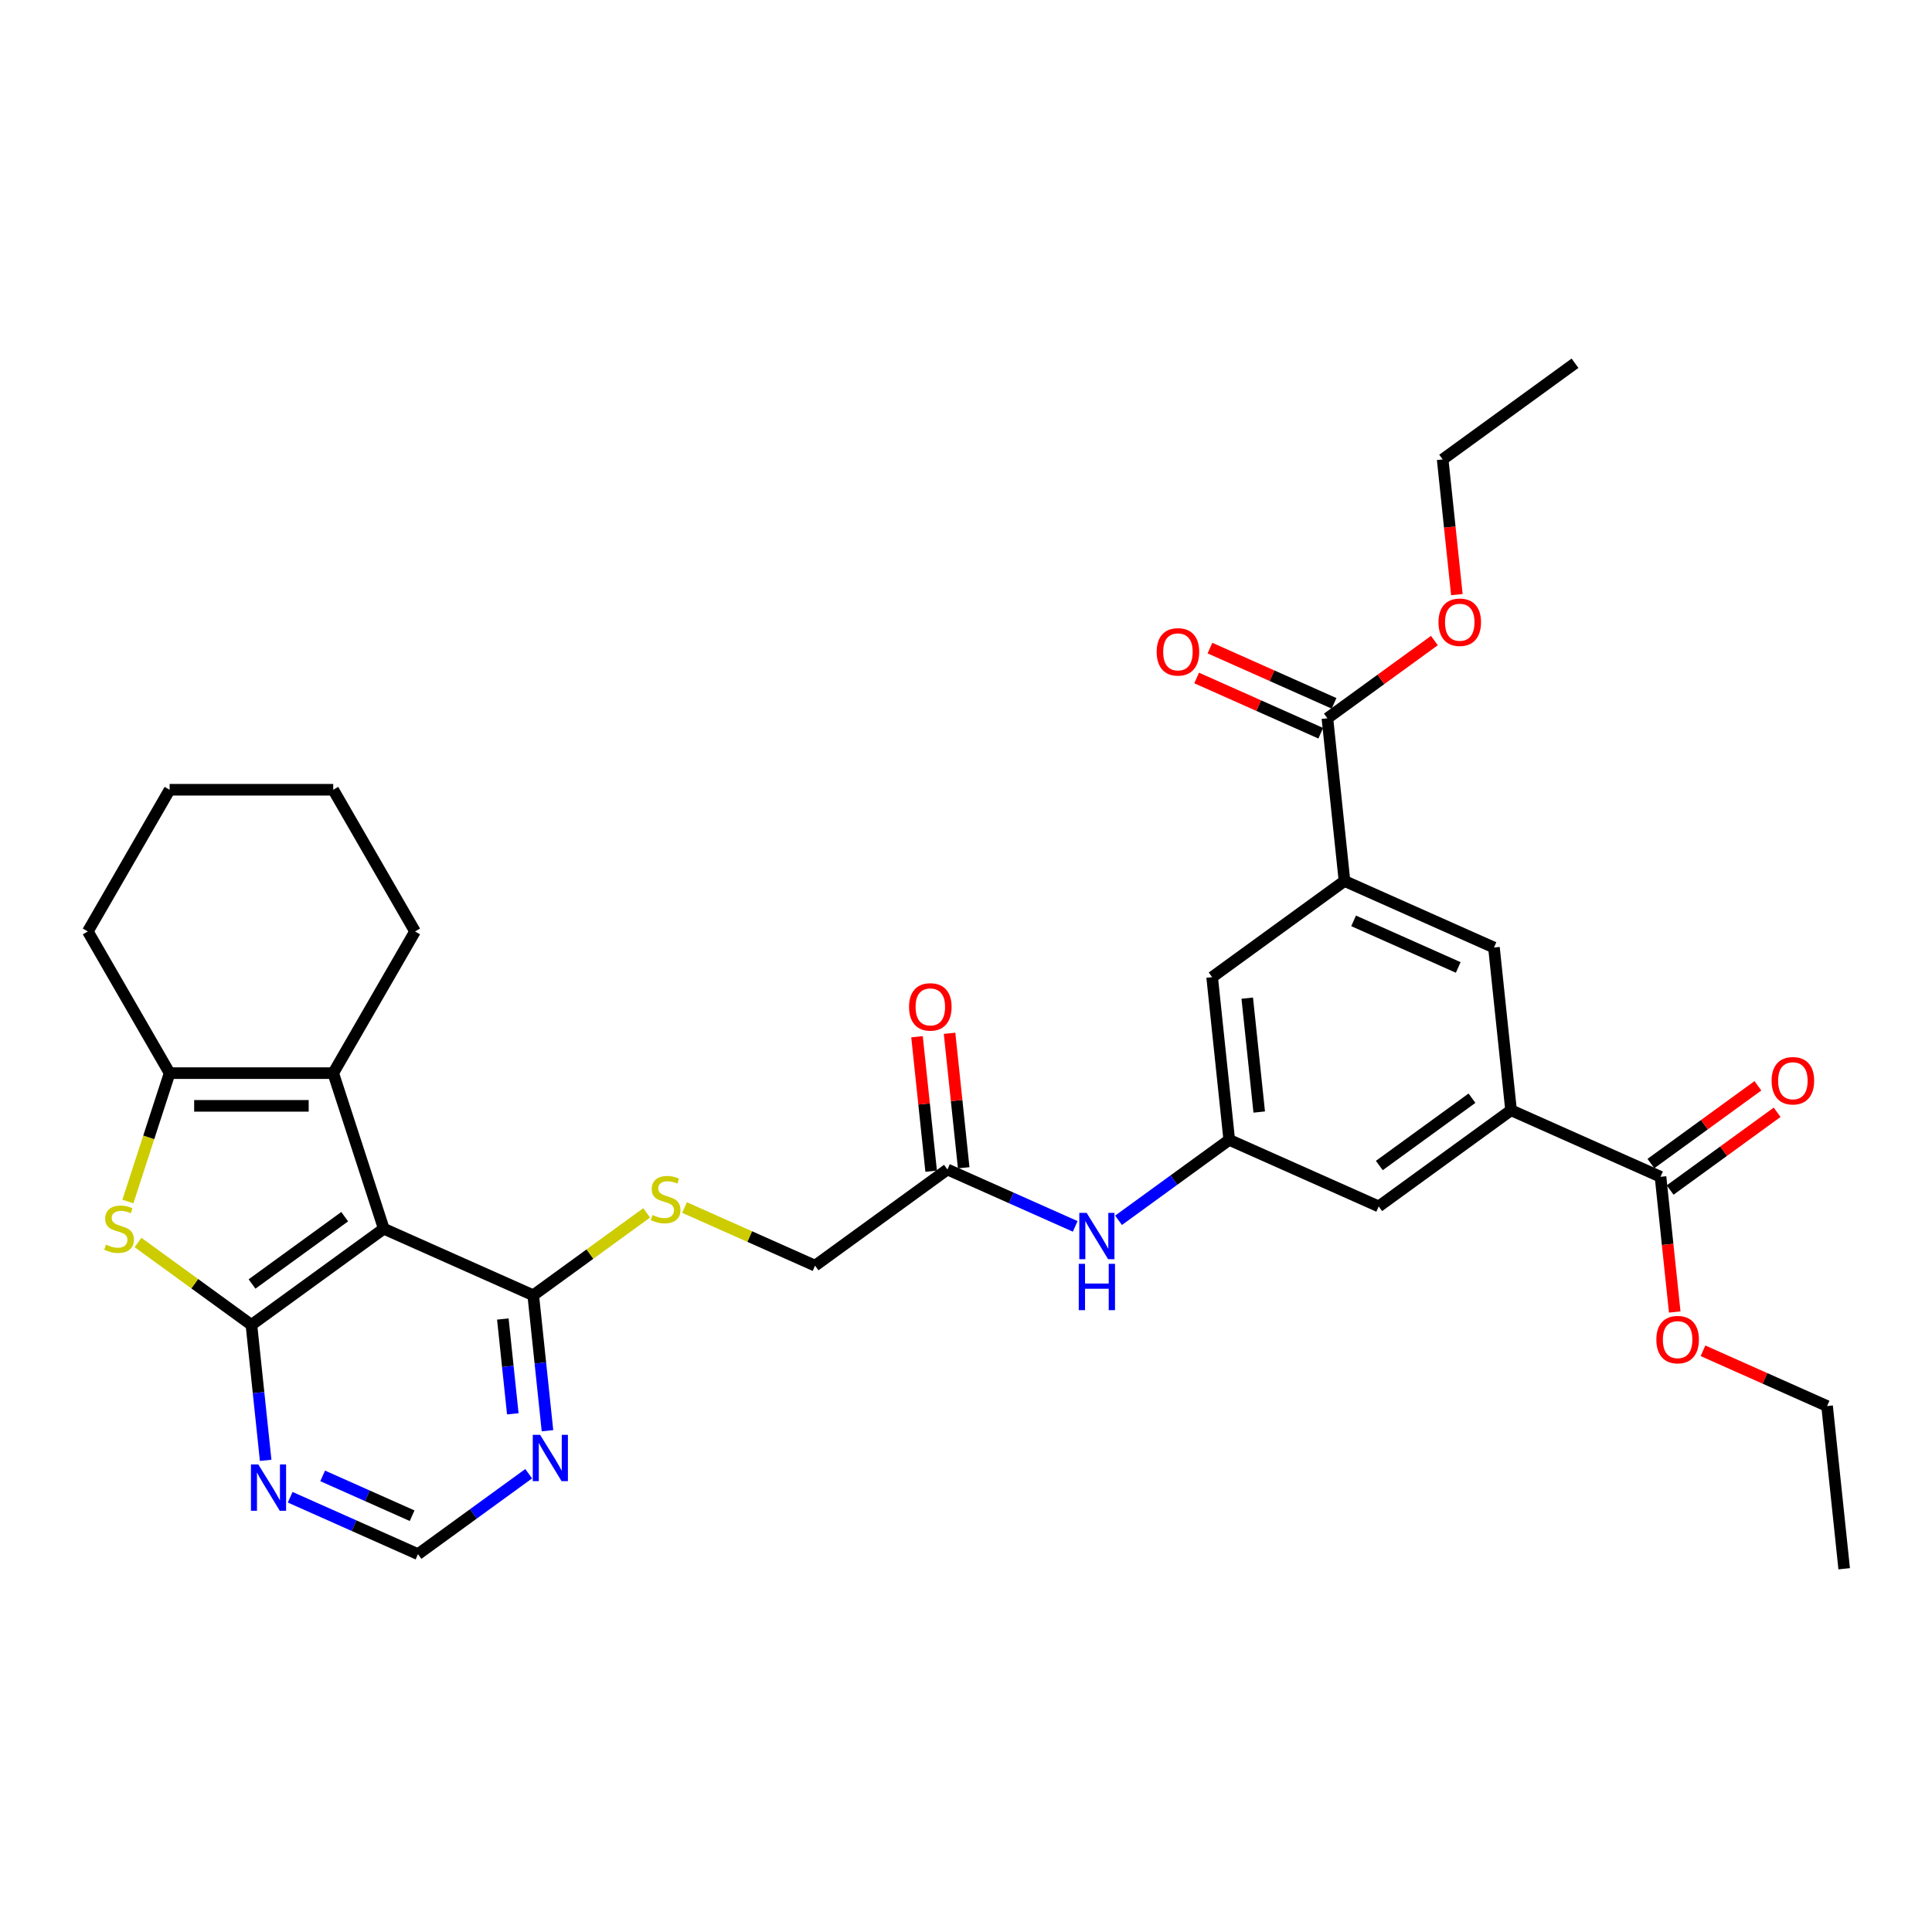 <?xml version='1.0' encoding='iso-8859-1'?>
<svg version='1.1' baseProfile='full'
              xmlns='http://www.w3.org/2000/svg'
                      xmlns:rdkit='http://www.rdkit.org/xml'
                      xmlns:xlink='http://www.w3.org/1999/xlink'
                  xml:space='preserve'
width='1000px' height='1000px' viewBox='0 0 1000 1000'>
<!-- END OF HEADER -->
<rect style='opacity:1.0;fill:#FFFFFF;stroke:none' width='1000' height='1000' x='0' y='0'> </rect>
<path class='bond-0' d='M 130.136,685.762 L 198.645,635.988' style='fill:none;fill-rule:evenodd;stroke:#000000;stroke-width:6px;stroke-linecap:butt;stroke-linejoin:miter;stroke-opacity:1' />
<path class='bond-0' d='M 130.457,664.594 L 178.414,629.752' style='fill:none;fill-rule:evenodd;stroke:#000000;stroke-width:6px;stroke-linecap:butt;stroke-linejoin:miter;stroke-opacity:1' />
<path class='bond-1' d='M 130.136,685.762 L 100.785,664.437' style='fill:none;fill-rule:evenodd;stroke:#000000;stroke-width:6px;stroke-linecap:butt;stroke-linejoin:miter;stroke-opacity:1' />
<path class='bond-1' d='M 100.785,664.437 L 71.433,643.112' style='fill:none;fill-rule:evenodd;stroke:#CCCC00;stroke-width:6px;stroke-linecap:butt;stroke-linejoin:miter;stroke-opacity:1' />
<path class='bond-5' d='M 130.136,685.762 L 133.82,720.817' style='fill:none;fill-rule:evenodd;stroke:#000000;stroke-width:6px;stroke-linecap:butt;stroke-linejoin:miter;stroke-opacity:1' />
<path class='bond-5' d='M 133.82,720.817 L 137.505,755.872' style='fill:none;fill-rule:evenodd;stroke:#0000FF;stroke-width:6px;stroke-linecap:butt;stroke-linejoin:miter;stroke-opacity:1' />
<path class='bond-2' d='M 198.645,635.988 L 172.477,555.451' style='fill:none;fill-rule:evenodd;stroke:#000000;stroke-width:6px;stroke-linecap:butt;stroke-linejoin:miter;stroke-opacity:1' />
<path class='bond-4' d='M 198.645,635.988 L 276.005,670.431' style='fill:none;fill-rule:evenodd;stroke:#000000;stroke-width:6px;stroke-linecap:butt;stroke-linejoin:miter;stroke-opacity:1' />
<path class='bond-3' d='M 66.2,621.914 L 76.998,588.682' style='fill:none;fill-rule:evenodd;stroke:#CCCC00;stroke-width:6px;stroke-linecap:butt;stroke-linejoin:miter;stroke-opacity:1' />
<path class='bond-3' d='M 76.998,588.682 L 87.795,555.451' style='fill:none;fill-rule:evenodd;stroke:#000000;stroke-width:6px;stroke-linecap:butt;stroke-linejoin:miter;stroke-opacity:1' />
<path class='bond-25' d='M 172.477,555.451 L 214.818,482.114' style='fill:none;fill-rule:evenodd;stroke:#000000;stroke-width:6px;stroke-linecap:butt;stroke-linejoin:miter;stroke-opacity:1' />
<path class='bond-33' d='M 172.477,555.451 L 87.795,555.451' style='fill:none;fill-rule:evenodd;stroke:#000000;stroke-width:6px;stroke-linecap:butt;stroke-linejoin:miter;stroke-opacity:1' />
<path class='bond-33' d='M 159.775,572.387 L 100.498,572.387' style='fill:none;fill-rule:evenodd;stroke:#000000;stroke-width:6px;stroke-linecap:butt;stroke-linejoin:miter;stroke-opacity:1' />
<path class='bond-26' d='M 87.795,555.451 L 45.455,482.114' style='fill:none;fill-rule:evenodd;stroke:#000000;stroke-width:6px;stroke-linecap:butt;stroke-linejoin:miter;stroke-opacity:1' />
<path class='bond-13' d='M 276.005,670.431 L 305.357,649.106' style='fill:none;fill-rule:evenodd;stroke:#000000;stroke-width:6px;stroke-linecap:butt;stroke-linejoin:miter;stroke-opacity:1' />
<path class='bond-13' d='M 305.357,649.106 L 334.708,627.781' style='fill:none;fill-rule:evenodd;stroke:#CCCC00;stroke-width:6px;stroke-linecap:butt;stroke-linejoin:miter;stroke-opacity:1' />
<path class='bond-34' d='M 276.005,670.431 L 279.69,705.486' style='fill:none;fill-rule:evenodd;stroke:#000000;stroke-width:6px;stroke-linecap:butt;stroke-linejoin:miter;stroke-opacity:1' />
<path class='bond-34' d='M 279.69,705.486 L 283.374,740.54' style='fill:none;fill-rule:evenodd;stroke:#0000FF;stroke-width:6px;stroke-linecap:butt;stroke-linejoin:miter;stroke-opacity:1' />
<path class='bond-34' d='M 260.267,682.717 L 262.846,707.256' style='fill:none;fill-rule:evenodd;stroke:#000000;stroke-width:6px;stroke-linecap:butt;stroke-linejoin:miter;stroke-opacity:1' />
<path class='bond-34' d='M 262.846,707.256 L 265.425,731.794' style='fill:none;fill-rule:evenodd;stroke:#0000FF;stroke-width:6px;stroke-linecap:butt;stroke-linejoin:miter;stroke-opacity:1' />
<path class='bond-15' d='M 150.199,774.972 L 183.274,789.697' style='fill:none;fill-rule:evenodd;stroke:#0000FF;stroke-width:6px;stroke-linecap:butt;stroke-linejoin:miter;stroke-opacity:1' />
<path class='bond-15' d='M 183.274,789.697 L 216.348,804.423' style='fill:none;fill-rule:evenodd;stroke:#000000;stroke-width:6px;stroke-linecap:butt;stroke-linejoin:miter;stroke-opacity:1' />
<path class='bond-15' d='M 167.01,763.917 L 190.162,774.225' style='fill:none;fill-rule:evenodd;stroke:#0000FF;stroke-width:6px;stroke-linecap:butt;stroke-linejoin:miter;stroke-opacity:1' />
<path class='bond-15' d='M 190.162,774.225 L 213.314,784.533' style='fill:none;fill-rule:evenodd;stroke:#000000;stroke-width:6px;stroke-linecap:butt;stroke-linejoin:miter;stroke-opacity:1' />
<path class='bond-6' d='M 782.121,574.662 L 713.613,624.436' style='fill:none;fill-rule:evenodd;stroke:#000000;stroke-width:6px;stroke-linecap:butt;stroke-linejoin:miter;stroke-opacity:1' />
<path class='bond-6' d='M 761.89,568.426 L 713.934,603.268' style='fill:none;fill-rule:evenodd;stroke:#000000;stroke-width:6px;stroke-linecap:butt;stroke-linejoin:miter;stroke-opacity:1' />
<path class='bond-9' d='M 782.121,574.662 L 859.482,609.105' style='fill:none;fill-rule:evenodd;stroke:#000000;stroke-width:6px;stroke-linecap:butt;stroke-linejoin:miter;stroke-opacity:1' />
<path class='bond-12' d='M 782.121,574.662 L 773.27,490.444' style='fill:none;fill-rule:evenodd;stroke:#000000;stroke-width:6px;stroke-linecap:butt;stroke-linejoin:miter;stroke-opacity:1' />
<path class='bond-7' d='M 695.909,456.001 L 627.401,505.776' style='fill:none;fill-rule:evenodd;stroke:#000000;stroke-width:6px;stroke-linecap:butt;stroke-linejoin:miter;stroke-opacity:1' />
<path class='bond-10' d='M 695.909,456.001 L 687.058,371.784' style='fill:none;fill-rule:evenodd;stroke:#000000;stroke-width:6px;stroke-linecap:butt;stroke-linejoin:miter;stroke-opacity:1' />
<path class='bond-36' d='M 695.909,456.001 L 773.27,490.444' style='fill:none;fill-rule:evenodd;stroke:#000000;stroke-width:6px;stroke-linecap:butt;stroke-linejoin:miter;stroke-opacity:1' />
<path class='bond-36' d='M 700.625,476.64 L 754.777,500.75' style='fill:none;fill-rule:evenodd;stroke:#000000;stroke-width:6px;stroke-linecap:butt;stroke-linejoin:miter;stroke-opacity:1' />
<path class='bond-8' d='M 273.645,762.794 L 244.997,783.609' style='fill:none;fill-rule:evenodd;stroke:#0000FF;stroke-width:6px;stroke-linecap:butt;stroke-linejoin:miter;stroke-opacity:1' />
<path class='bond-8' d='M 244.997,783.609 L 216.348,804.423' style='fill:none;fill-rule:evenodd;stroke:#000000;stroke-width:6px;stroke-linecap:butt;stroke-linejoin:miter;stroke-opacity:1' />
<path class='bond-19' d='M 864.459,615.956 L 892.151,595.837' style='fill:none;fill-rule:evenodd;stroke:#000000;stroke-width:6px;stroke-linecap:butt;stroke-linejoin:miter;stroke-opacity:1' />
<path class='bond-19' d='M 892.151,595.837 L 919.842,575.718' style='fill:none;fill-rule:evenodd;stroke:#FF0000;stroke-width:6px;stroke-linecap:butt;stroke-linejoin:miter;stroke-opacity:1' />
<path class='bond-19' d='M 854.504,602.254 L 882.196,582.135' style='fill:none;fill-rule:evenodd;stroke:#000000;stroke-width:6px;stroke-linecap:butt;stroke-linejoin:miter;stroke-opacity:1' />
<path class='bond-19' d='M 882.196,582.135 L 909.887,562.016' style='fill:none;fill-rule:evenodd;stroke:#FF0000;stroke-width:6px;stroke-linecap:butt;stroke-linejoin:miter;stroke-opacity:1' />
<path class='bond-23' d='M 859.482,609.105 L 863.159,644.092' style='fill:none;fill-rule:evenodd;stroke:#000000;stroke-width:6px;stroke-linecap:butt;stroke-linejoin:miter;stroke-opacity:1' />
<path class='bond-23' d='M 863.159,644.092 L 866.836,679.079' style='fill:none;fill-rule:evenodd;stroke:#FF0000;stroke-width:6px;stroke-linecap:butt;stroke-linejoin:miter;stroke-opacity:1' />
<path class='bond-20' d='M 690.502,364.048 L 658.385,349.748' style='fill:none;fill-rule:evenodd;stroke:#000000;stroke-width:6px;stroke-linecap:butt;stroke-linejoin:miter;stroke-opacity:1' />
<path class='bond-20' d='M 658.385,349.748 L 626.267,335.448' style='fill:none;fill-rule:evenodd;stroke:#FF0000;stroke-width:6px;stroke-linecap:butt;stroke-linejoin:miter;stroke-opacity:1' />
<path class='bond-20' d='M 683.613,379.52 L 651.496,365.22' style='fill:none;fill-rule:evenodd;stroke:#000000;stroke-width:6px;stroke-linecap:butt;stroke-linejoin:miter;stroke-opacity:1' />
<path class='bond-20' d='M 651.496,365.22 L 619.379,350.92' style='fill:none;fill-rule:evenodd;stroke:#FF0000;stroke-width:6px;stroke-linecap:butt;stroke-linejoin:miter;stroke-opacity:1' />
<path class='bond-24' d='M 687.058,371.784 L 714.749,351.664' style='fill:none;fill-rule:evenodd;stroke:#000000;stroke-width:6px;stroke-linecap:butt;stroke-linejoin:miter;stroke-opacity:1' />
<path class='bond-24' d='M 714.749,351.664 L 742.441,331.545' style='fill:none;fill-rule:evenodd;stroke:#FF0000;stroke-width:6px;stroke-linecap:butt;stroke-linejoin:miter;stroke-opacity:1' />
<path class='bond-11' d='M 636.252,589.993 L 607.604,610.808' style='fill:none;fill-rule:evenodd;stroke:#000000;stroke-width:6px;stroke-linecap:butt;stroke-linejoin:miter;stroke-opacity:1' />
<path class='bond-11' d='M 607.604,610.808 L 578.955,631.622' style='fill:none;fill-rule:evenodd;stroke:#0000FF;stroke-width:6px;stroke-linecap:butt;stroke-linejoin:miter;stroke-opacity:1' />
<path class='bond-17' d='M 636.252,589.993 L 627.401,505.776' style='fill:none;fill-rule:evenodd;stroke:#000000;stroke-width:6px;stroke-linecap:butt;stroke-linejoin:miter;stroke-opacity:1' />
<path class='bond-17' d='M 651.768,575.59 L 645.572,516.638' style='fill:none;fill-rule:evenodd;stroke:#000000;stroke-width:6px;stroke-linecap:butt;stroke-linejoin:miter;stroke-opacity:1' />
<path class='bond-18' d='M 636.252,589.993 L 713.613,624.436' style='fill:none;fill-rule:evenodd;stroke:#000000;stroke-width:6px;stroke-linecap:butt;stroke-linejoin:miter;stroke-opacity:1' />
<path class='bond-22' d='M 354.32,625.022 L 388.097,640.061' style='fill:none;fill-rule:evenodd;stroke:#CCCC00;stroke-width:6px;stroke-linecap:butt;stroke-linejoin:miter;stroke-opacity:1' />
<path class='bond-22' d='M 388.097,640.061 L 421.874,655.099' style='fill:none;fill-rule:evenodd;stroke:#000000;stroke-width:6px;stroke-linecap:butt;stroke-linejoin:miter;stroke-opacity:1' />
<path class='bond-14' d='M 490.383,605.325 L 421.874,655.099' style='fill:none;fill-rule:evenodd;stroke:#000000;stroke-width:6px;stroke-linecap:butt;stroke-linejoin:miter;stroke-opacity:1' />
<path class='bond-16' d='M 490.383,605.325 L 523.457,620.05' style='fill:none;fill-rule:evenodd;stroke:#000000;stroke-width:6px;stroke-linecap:butt;stroke-linejoin:miter;stroke-opacity:1' />
<path class='bond-16' d='M 523.457,620.05 L 556.532,634.776' style='fill:none;fill-rule:evenodd;stroke:#0000FF;stroke-width:6px;stroke-linecap:butt;stroke-linejoin:miter;stroke-opacity:1' />
<path class='bond-21' d='M 498.805,604.44 L 495.147,569.639' style='fill:none;fill-rule:evenodd;stroke:#000000;stroke-width:6px;stroke-linecap:butt;stroke-linejoin:miter;stroke-opacity:1' />
<path class='bond-21' d='M 495.147,569.639 L 491.489,534.838' style='fill:none;fill-rule:evenodd;stroke:#FF0000;stroke-width:6px;stroke-linecap:butt;stroke-linejoin:miter;stroke-opacity:1' />
<path class='bond-21' d='M 481.961,606.21 L 478.304,571.409' style='fill:none;fill-rule:evenodd;stroke:#000000;stroke-width:6px;stroke-linecap:butt;stroke-linejoin:miter;stroke-opacity:1' />
<path class='bond-21' d='M 478.304,571.409 L 474.646,536.608' style='fill:none;fill-rule:evenodd;stroke:#FF0000;stroke-width:6px;stroke-linecap:butt;stroke-linejoin:miter;stroke-opacity:1' />
<path class='bond-28' d='M 881.459,699.166 L 913.576,713.466' style='fill:none;fill-rule:evenodd;stroke:#FF0000;stroke-width:6px;stroke-linecap:butt;stroke-linejoin:miter;stroke-opacity:1' />
<path class='bond-28' d='M 913.576,713.466 L 945.694,727.766' style='fill:none;fill-rule:evenodd;stroke:#000000;stroke-width:6px;stroke-linecap:butt;stroke-linejoin:miter;stroke-opacity:1' />
<path class='bond-27' d='M 754.069,307.766 L 750.392,272.778' style='fill:none;fill-rule:evenodd;stroke:#FF0000;stroke-width:6px;stroke-linecap:butt;stroke-linejoin:miter;stroke-opacity:1' />
<path class='bond-27' d='M 750.392,272.778 L 746.715,237.791' style='fill:none;fill-rule:evenodd;stroke:#000000;stroke-width:6px;stroke-linecap:butt;stroke-linejoin:miter;stroke-opacity:1' />
<path class='bond-29' d='M 214.818,482.114 L 172.477,408.778' style='fill:none;fill-rule:evenodd;stroke:#000000;stroke-width:6px;stroke-linecap:butt;stroke-linejoin:miter;stroke-opacity:1' />
<path class='bond-30' d='M 45.455,482.114 L 87.795,408.778' style='fill:none;fill-rule:evenodd;stroke:#000000;stroke-width:6px;stroke-linecap:butt;stroke-linejoin:miter;stroke-opacity:1' />
<path class='bond-31' d='M 746.715,237.791 L 815.224,188.017' style='fill:none;fill-rule:evenodd;stroke:#000000;stroke-width:6px;stroke-linecap:butt;stroke-linejoin:miter;stroke-opacity:1' />
<path class='bond-32' d='M 945.694,727.766 L 954.545,811.983' style='fill:none;fill-rule:evenodd;stroke:#000000;stroke-width:6px;stroke-linecap:butt;stroke-linejoin:miter;stroke-opacity:1' />
<path class='bond-35' d='M 172.477,408.778 L 87.795,408.778' style='fill:none;fill-rule:evenodd;stroke:#000000;stroke-width:6px;stroke-linecap:butt;stroke-linejoin:miter;stroke-opacity:1' />
<path  class='atom-2' d='M 54.853 644.219
Q 55.124 644.32, 56.242 644.795
Q 57.359 645.269, 58.579 645.574
Q 59.832 645.845, 61.051 645.845
Q 63.321 645.845, 64.642 644.761
Q 65.963 643.643, 65.963 641.712
Q 65.963 640.391, 65.285 639.578
Q 64.642 638.765, 63.626 638.325
Q 62.61 637.885, 60.916 637.376
Q 58.782 636.733, 57.495 636.123
Q 56.242 635.513, 55.327 634.226
Q 54.446 632.939, 54.446 630.771
Q 54.446 627.757, 56.479 625.894
Q 58.545 624.031, 62.61 624.031
Q 65.387 624.031, 68.537 625.352
L 67.758 627.96
Q 64.879 626.774, 62.711 626.774
Q 60.374 626.774, 59.087 627.757
Q 57.8 628.705, 57.834 630.365
Q 57.834 631.652, 58.477 632.431
Q 59.155 633.21, 60.103 633.65
Q 61.085 634.091, 62.711 634.599
Q 64.879 635.276, 66.166 635.954
Q 67.453 636.631, 68.368 638.02
Q 69.316 639.375, 69.316 641.712
Q 69.316 645.032, 67.081 646.827
Q 64.879 648.588, 61.187 648.588
Q 59.053 648.588, 57.427 648.114
Q 55.835 647.674, 53.938 646.895
L 54.853 644.219
' fill='#CCCC00'/>
<path  class='atom-6' d='M 133.687 757.989
L 141.545 770.691
Q 142.324 771.944, 143.577 774.214
Q 144.831 776.483, 144.898 776.619
L 144.898 757.989
L 148.082 757.989
L 148.082 781.971
L 144.797 781.971
L 136.363 768.083
Q 135.38 766.457, 134.33 764.594
Q 133.314 762.731, 133.009 762.155
L 133.009 781.971
L 129.893 781.971
L 129.893 757.989
L 133.687 757.989
' fill='#0000FF'/>
<path  class='atom-9' d='M 279.556 742.657
L 287.414 755.36
Q 288.193 756.613, 289.447 758.882
Q 290.7 761.152, 290.768 761.287
L 290.768 742.657
L 293.952 742.657
L 293.952 766.639
L 290.666 766.639
L 282.232 752.751
Q 281.249 751.126, 280.199 749.263
Q 279.183 747.4, 278.878 746.824
L 278.878 766.639
L 275.762 766.639
L 275.762 742.657
L 279.556 742.657
' fill='#0000FF'/>
<path  class='atom-14' d='M 337.739 628.887
Q 338.01 628.989, 339.128 629.463
Q 340.246 629.937, 341.465 630.242
Q 342.719 630.513, 343.938 630.513
Q 346.208 630.513, 347.529 629.429
Q 348.85 628.311, 348.85 626.381
Q 348.85 625.06, 348.172 624.247
Q 347.529 623.434, 346.512 622.993
Q 345.496 622.553, 343.803 622.045
Q 341.669 621.401, 340.381 620.792
Q 339.128 620.182, 338.214 618.895
Q 337.333 617.608, 337.333 615.44
Q 337.333 612.425, 339.365 610.562
Q 341.432 608.699, 345.496 608.699
Q 348.274 608.699, 351.424 610.02
L 350.645 612.628
Q 347.766 611.443, 345.598 611.443
Q 343.261 611.443, 341.974 612.425
Q 340.686 613.374, 340.72 615.033
Q 340.72 616.321, 341.364 617.1
Q 342.041 617.879, 342.99 618.319
Q 343.972 618.759, 345.598 619.267
Q 347.766 619.945, 349.053 620.622
Q 350.34 621.3, 351.255 622.689
Q 352.203 624.043, 352.203 626.381
Q 352.203 629.7, 349.967 631.495
Q 347.766 633.257, 344.074 633.257
Q 341.94 633.257, 340.314 632.783
Q 338.722 632.342, 336.825 631.563
L 337.739 628.887
' fill='#CCCC00'/>
<path  class='atom-17' d='M 562.442 627.777
L 570.301 640.479
Q 571.08 641.732, 572.333 644.002
Q 573.587 646.271, 573.654 646.407
L 573.654 627.777
L 576.838 627.777
L 576.838 651.759
L 573.553 651.759
L 565.118 637.871
Q 564.136 636.245, 563.086 634.382
Q 562.07 632.519, 561.765 631.943
L 561.765 651.759
L 558.649 651.759
L 558.649 627.777
L 562.442 627.777
' fill='#0000FF'/>
<path  class='atom-17' d='M 558.361 654.157
L 561.613 654.157
L 561.613 664.353
L 573.874 664.353
L 573.874 654.157
L 577.126 654.157
L 577.126 678.139
L 573.874 678.139
L 573.874 667.062
L 561.613 667.062
L 561.613 678.139
L 558.361 678.139
L 558.361 654.157
' fill='#0000FF'/>
<path  class='atom-20' d='M 916.982 559.398
Q 916.982 553.64, 919.827 550.422
Q 922.673 547.204, 927.991 547.204
Q 933.309 547.204, 936.154 550.422
Q 938.999 553.64, 938.999 559.398
Q 938.999 565.224, 936.12 568.544
Q 933.241 571.829, 927.991 571.829
Q 922.706 571.829, 919.827 568.544
Q 916.982 565.258, 916.982 559.398
M 927.991 569.12
Q 931.649 569.12, 933.613 566.681
Q 935.612 564.208, 935.612 559.398
Q 935.612 554.69, 933.613 552.319
Q 931.649 549.914, 927.991 549.914
Q 924.332 549.914, 922.334 552.285
Q 920.369 554.656, 920.369 559.398
Q 920.369 564.242, 922.334 566.681
Q 924.332 569.12, 927.991 569.12
' fill='#FF0000'/>
<path  class='atom-21' d='M 598.689 337.408
Q 598.689 331.65, 601.534 328.432
Q 604.379 325.214, 609.697 325.214
Q 615.015 325.214, 617.861 328.432
Q 620.706 331.65, 620.706 337.408
Q 620.706 343.234, 617.827 346.554
Q 614.948 349.839, 609.697 349.839
Q 604.413 349.839, 601.534 346.554
Q 598.689 343.268, 598.689 337.408
M 609.697 347.13
Q 613.356 347.13, 615.32 344.691
Q 617.319 342.218, 617.319 337.408
Q 617.319 332.7, 615.32 330.329
Q 613.356 327.924, 609.697 327.924
Q 606.039 327.924, 604.041 330.295
Q 602.076 332.666, 602.076 337.408
Q 602.076 342.252, 604.041 344.691
Q 606.039 347.13, 609.697 347.13
' fill='#FF0000'/>
<path  class='atom-22' d='M 470.523 521.175
Q 470.523 515.417, 473.368 512.199
Q 476.213 508.981, 481.531 508.981
Q 486.849 508.981, 489.695 512.199
Q 492.54 515.417, 492.54 521.175
Q 492.54 527.001, 489.661 530.32
Q 486.782 533.606, 481.531 533.606
Q 476.247 533.606, 473.368 530.32
Q 470.523 527.035, 470.523 521.175
M 481.531 530.896
Q 485.19 530.896, 487.154 528.457
Q 489.153 525.985, 489.153 521.175
Q 489.153 516.467, 487.154 514.096
Q 485.19 511.691, 481.531 511.691
Q 477.873 511.691, 475.875 514.062
Q 473.91 516.433, 473.91 521.175
Q 473.91 526.019, 475.875 528.457
Q 477.873 530.896, 481.531 530.896
' fill='#FF0000'/>
<path  class='atom-24' d='M 857.325 693.39
Q 857.325 687.632, 860.17 684.414
Q 863.015 681.196, 868.333 681.196
Q 873.651 681.196, 876.497 684.414
Q 879.342 687.632, 879.342 693.39
Q 879.342 699.216, 876.463 702.536
Q 873.584 705.821, 868.333 705.821
Q 863.049 705.821, 860.17 702.536
Q 857.325 699.25, 857.325 693.39
M 868.333 703.112
Q 871.992 703.112, 873.956 700.673
Q 875.955 698.2, 875.955 693.39
Q 875.955 688.682, 873.956 686.311
Q 871.992 683.906, 868.333 683.906
Q 864.675 683.906, 862.677 686.277
Q 860.712 688.648, 860.712 693.39
Q 860.712 698.234, 862.677 700.673
Q 864.675 703.112, 868.333 703.112
' fill='#FF0000'/>
<path  class='atom-25' d='M 744.558 322.077
Q 744.558 316.318, 747.403 313.101
Q 750.249 309.883, 755.567 309.883
Q 760.885 309.883, 763.73 313.101
Q 766.575 316.318, 766.575 322.077
Q 766.575 327.903, 763.696 331.222
Q 760.817 334.508, 755.567 334.508
Q 750.282 334.508, 747.403 331.222
Q 744.558 327.937, 744.558 322.077
M 755.567 331.798
Q 759.225 331.798, 761.189 329.359
Q 763.188 326.887, 763.188 322.077
Q 763.188 317.368, 761.189 314.997
Q 759.225 312.592, 755.567 312.592
Q 751.908 312.592, 749.91 314.964
Q 747.945 317.335, 747.945 322.077
Q 747.945 326.921, 749.91 329.359
Q 751.908 331.798, 755.567 331.798
' fill='#FF0000'/>
</svg>
